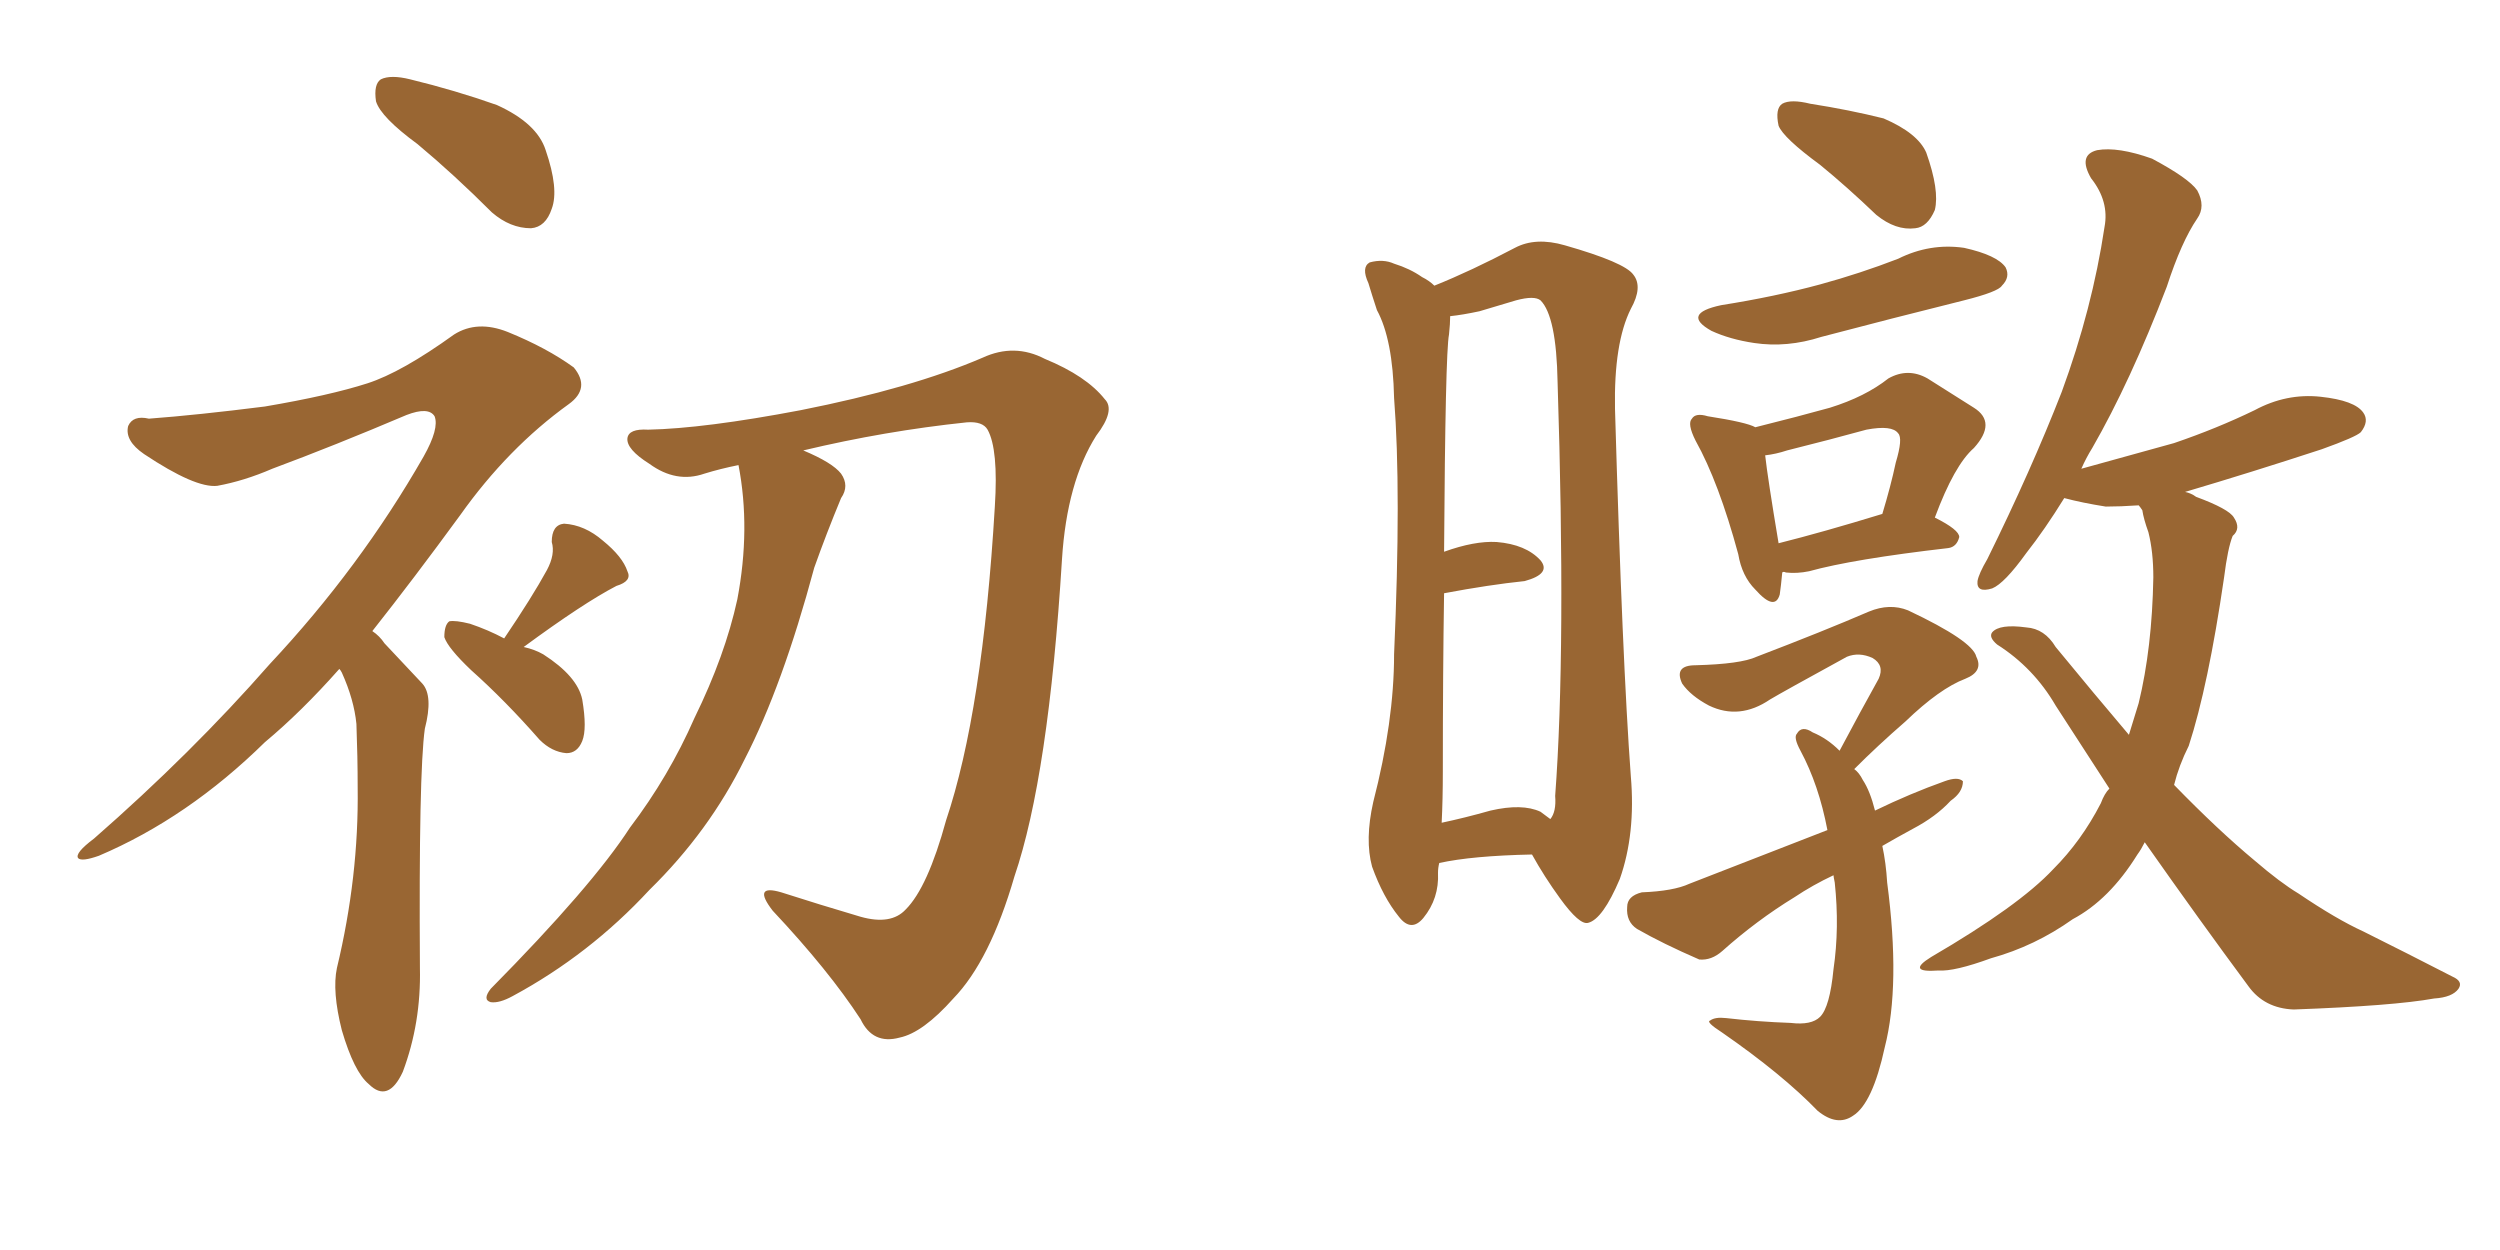 <svg xmlns="http://www.w3.org/2000/svg" xmlns:xlink="http://www.w3.org/1999/xlink" width="300" height="150"><path fill="#996633" padding="10" d="M50.10 17.29L50.10 17.29Q45.70 14.06 45.12 12.16L45.12 12.16Q44.82 10.11 45.70 9.52L45.70 9.52Q46.88 8.94 49.22 9.52L49.22 9.52Q54.64 10.84 59.62 12.60L59.62 12.60Q64.45 14.79 65.48 18.02L65.48 18.02Q67.09 22.71 66.21 25.05L66.21 25.05Q65.48 27.25 63.72 27.39L63.72 27.39Q61.23 27.39 59.03 25.49L59.03 25.49Q54.49 20.95 50.10 17.29ZM40.72 80.27L40.72 80.27Q36.18 85.40 31.79 89.06L31.79 89.06Q22.56 98.14 11.87 102.69L11.87 102.69Q9.81 103.42 9.38 102.98L9.38 102.98Q8.94 102.39 11.28 100.63L11.28 100.63Q23.00 90.38 32.37 79.69L32.37 79.69Q43.21 68.12 50.83 54.79L50.83 54.79Q52.73 51.42 52.15 49.95L52.15 49.95Q51.42 48.78 48.78 49.80L48.78 49.80Q40.14 53.47 32.67 56.25L32.67 56.25Q29.30 57.71 26.07 58.30L26.07 58.30Q23.44 58.59 17.29 54.49L17.29 54.49Q14.94 52.88 15.38 51.12L15.38 51.12Q15.97 49.80 17.87 50.24L17.87 50.24Q23.73 49.80 31.79 48.78L31.79 48.78Q39.55 47.46 44.09 46.00L44.09 46.00Q48.19 44.68 54.49 40.14L54.49 40.14Q57.28 38.38 60.94 39.84L60.94 39.84Q65.63 41.75 68.85 44.09L68.85 44.09Q70.90 46.58 68.26 48.49L68.26 48.49Q60.94 53.76 55.22 61.82L55.22 61.82Q49.66 69.43 44.68 75.73L44.68 75.73Q45.56 76.32 46.14 77.20L46.14 77.20Q48.05 79.25 50.68 82.03L50.68 82.03Q52.00 83.50 50.98 87.45L50.98 87.45Q50.24 92.72 50.39 116.16L50.39 116.16Q50.54 122.75 48.34 128.61L48.34 128.61Q46.58 132.42 44.24 130.08L44.24 130.08Q42.48 128.61 41.02 123.63L41.02 123.63Q39.84 118.95 40.43 116.16L40.43 116.16Q43.07 105.18 42.92 94.48L42.92 94.48Q42.92 90.82 42.77 86.87L42.77 86.87Q42.48 83.94 41.02 80.71L41.02 80.71Q40.87 80.42 40.72 80.27ZM60.50 76.61L60.50 76.61Q63.87 71.63 65.63 68.41L65.63 68.41Q66.65 66.50 66.21 65.04L66.21 65.04Q66.21 62.99 67.68 62.84L67.68 62.84Q70.17 62.99 72.36 64.89L72.36 64.89Q74.71 66.80 75.29 68.55L75.29 68.55Q75.88 69.73 73.97 70.31L73.97 70.31Q70.02 72.36 62.84 77.64L62.84 77.64Q64.16 77.93 65.19 78.52L65.19 78.52Q69.29 81.15 69.87 83.94L69.87 83.94Q70.46 87.45 69.87 88.92L69.87 88.92Q69.29 90.38 67.97 90.38L67.97 90.38Q66.21 90.23 64.75 88.77L64.75 88.77Q60.64 84.08 56.54 80.42L56.54 80.42Q53.76 77.78 53.32 76.46L53.32 76.46Q53.32 75 53.91 74.56L53.91 74.56Q54.64 74.41 56.40 74.85L56.40 74.85Q58.59 75.59 60.50 76.61ZM96.39 54.05L96.39 54.05L96.39 54.05Q99.90 55.52 100.93 56.84L100.93 56.84Q101.95 58.30 100.93 59.77L100.93 59.77Q99.17 64.01 97.71 68.12L97.71 68.12Q93.90 82.32 89.36 91.11L89.36 91.11Q85.11 99.76 77.93 106.79L77.93 106.79Q70.75 114.55 61.52 119.53L61.52 119.53Q59.91 120.41 58.89 120.26L58.89 120.26Q57.86 119.97 58.89 118.65L58.89 118.65Q71.04 106.35 75.59 99.32L75.59 99.32Q80.27 93.16 83.35 86.13L83.35 86.13Q87.01 78.66 88.48 71.92L88.48 71.92Q90.09 63.43 88.62 55.81L88.62 55.81Q86.43 56.25 84.52 56.84L84.52 56.84Q81.15 58.01 77.93 55.66L77.93 55.66Q75.15 53.91 75.29 52.59L75.29 52.59Q75.44 51.42 77.78 51.56L77.78 51.56Q84.52 51.42 96.09 49.22L96.09 49.22Q109.42 46.58 117.92 42.92L117.92 42.92Q121.73 41.16 125.39 43.07L125.39 43.07Q130.37 45.12 132.57 47.90L132.57 47.90Q133.89 49.22 131.54 52.29L131.54 52.29Q128.03 57.86 127.44 67.09L127.44 67.09Q125.83 93.16 121.73 105.18L121.73 105.18Q118.80 115.28 114.40 119.82L114.40 119.82Q110.74 123.93 107.96 124.51L107.96 124.51Q104.74 125.39 103.27 122.31L103.27 122.31Q99.46 116.46 92.72 109.28L92.72 109.28Q90.23 106.05 93.75 107.08L93.75 107.08Q98.29 108.54 103.27 110.01L103.27 110.01Q106.93 111.04 108.69 109.13L108.69 109.13Q111.33 106.49 113.53 98.44L113.53 98.44Q117.92 85.40 119.38 60.79L119.38 60.79Q119.82 53.91 118.51 51.56L118.51 51.56Q117.92 50.54 116.02 50.68L116.02 50.68Q106.20 51.71 96.39 54.05ZM172.71 103.56L172.71 103.56Q172.56 104.15 172.56 104.74L172.56 104.74Q172.71 107.81 170.80 110.16L170.80 110.16Q169.34 111.91 167.87 110.01L167.87 110.01Q165.97 107.67 164.65 104.00L164.65 104.00Q163.77 100.78 164.79 96.24L164.79 96.24Q167.29 86.57 167.29 78.52L167.29 78.52Q168.16 58.89 167.29 47.75L167.29 47.75Q167.14 40.72 165.23 37.21L165.23 37.21Q164.65 35.45 164.21 33.98L164.21 33.98Q163.33 32.08 164.36 31.49L164.36 31.49Q165.97 31.05 167.29 31.64L167.29 31.64Q169.19 32.23 170.65 33.25L170.65 33.25Q171.53 33.69 172.12 34.28L172.12 34.28Q176.51 32.52 181.79 29.74L181.79 29.74Q184.28 28.42 187.79 29.44L187.79 29.44Q194.97 31.49 196.00 32.96L196.00 32.96Q197.17 34.42 195.70 37.06L195.70 37.06Q193.65 41.16 193.80 49.07L193.80 49.07Q194.68 79.39 195.70 93.16L195.70 93.16Q196.29 100.05 194.38 105.47L194.38 105.47Q192.33 110.30 190.58 110.74L190.58 110.74Q189.55 111.04 187.21 107.81L187.21 107.81Q185.30 105.18 183.84 102.54L183.84 102.54Q176.66 102.69 172.71 103.56ZM184.86 97.41L184.86 97.41Q185.45 97.85 186.04 98.29L186.04 98.29Q186.77 97.41 186.62 95.51L186.62 95.51Q187.94 77.93 186.91 45.85L186.91 45.85Q186.77 37.94 184.86 36.04L184.86 36.04Q184.13 35.45 181.93 36.04L181.93 36.04Q179.44 36.77 177.54 37.35L177.54 37.35Q175.49 37.79 174.02 37.94L174.02 37.94Q174.02 38.82 173.88 40.14L173.88 40.14Q173.44 42.33 173.29 66.21L173.29 66.21Q176.95 64.89 179.59 65.04L179.59 65.04Q183.11 65.33 184.86 67.24L184.86 67.24Q186.18 68.85 182.96 69.73L182.96 69.73Q178.71 70.17 173.29 71.19L173.29 71.19Q173.14 80.57 173.14 92.58L173.14 92.58Q173.14 95.95 173.00 98.73L173.00 98.73Q175.78 98.14 178.86 97.27L178.86 97.27Q182.67 96.39 184.86 97.41ZM218.41 19.78L218.41 19.78Q214.01 16.55 213.43 15.09L213.43 15.09Q212.99 13.04 213.87 12.45L213.87 12.45Q214.89 11.87 217.24 12.45L217.24 12.45Q221.92 13.18 226.03 14.21L226.03 14.21Q230.13 15.97 231.15 18.31L231.15 18.31Q232.76 22.85 232.18 25.20L232.18 25.20Q231.30 27.25 229.83 27.39L229.83 27.39Q227.49 27.69 225.15 25.78L225.15 25.78Q221.63 22.41 218.41 19.78ZM206.54 36.62L206.54 36.62Q212.99 35.60 218.41 34.13L218.41 34.13Q223.24 32.81 227.78 31.05L227.78 31.05Q231.59 29.15 235.69 29.74L235.69 29.74Q239.65 30.62 240.67 32.08L240.67 32.08Q241.26 33.25 240.23 34.28L240.23 34.28Q239.79 35.01 235.69 36.04L235.69 36.04Q226.90 38.23 218.55 40.43L218.55 40.43Q214.45 41.75 210.50 41.16L210.50 41.16Q207.57 40.72 205.37 39.70L205.37 39.70Q201.71 37.65 206.54 36.62ZM213.87 68.70L213.87 68.70Q213.72 70.31 213.57 71.34L213.57 71.34Q212.99 73.39 210.64 70.75L210.64 70.75Q209.03 69.14 208.59 66.50L208.59 66.50Q206.25 57.86 203.47 52.88L203.47 52.88Q202.44 50.83 203.03 50.24L203.03 50.24Q203.47 49.51 204.93 49.95L204.93 49.95Q209.62 50.68 210.64 51.27L210.64 51.27Q215.92 49.95 219.58 48.93L219.58 48.93Q223.83 47.61 226.61 45.41L226.61 45.41Q228.96 44.09 231.30 45.41L231.30 45.41Q234.52 47.46 236.87 48.93L236.87 48.93Q239.65 50.68 236.87 53.76L236.87 53.76Q234.52 55.81 232.18 62.11L232.18 62.11Q235.11 63.57 235.11 64.45L235.11 64.45Q234.81 65.63 233.79 65.77L233.79 65.77Q222.36 67.09 217.09 68.55L217.09 68.55Q215.63 68.85 214.31 68.70L214.31 68.70Q214.01 68.55 213.87 68.70ZM213.43 65.19L213.43 65.19Q218.70 63.87 225.88 61.67L225.88 61.67Q226.90 58.30 227.49 55.52L227.49 55.52Q228.37 52.59 227.78 52.00L227.78 52.00Q227.05 50.98 223.97 51.56L223.97 51.56Q219.73 52.73 214.45 54.05L214.45 54.05Q213.13 54.49 211.82 54.64L211.82 54.64Q212.11 57.28 213.43 65.19ZM225.88 101.51L225.88 101.51Q226.32 103.56 226.46 105.91L226.46 105.91Q228.08 118.21 226.17 125.68L226.17 125.68Q224.71 132.42 222.36 133.89L222.36 133.89Q220.46 135.21 218.12 133.30L218.12 133.30Q213.87 128.91 206.69 123.93L206.69 123.93Q204.64 122.61 205.22 122.46L205.22 122.46Q205.81 122.02 207.13 122.17L207.13 122.17Q210.94 122.61 214.89 122.75L214.89 122.75Q217.38 123.05 218.41 122.02L218.41 122.02Q219.58 120.85 220.02 116.31L220.02 116.31Q220.75 111.33 220.17 105.91L220.17 105.91Q220.02 105.18 220.02 105.03L220.02 105.03Q217.53 106.20 215.33 107.67L215.33 107.67Q210.79 110.45 206.69 114.11L206.69 114.11Q205.37 115.28 203.91 115.14L203.91 115.14Q199.51 113.23 196.44 111.47L196.44 111.47Q195.12 110.60 195.26 108.84L195.26 108.84Q195.26 107.52 197.02 107.08L197.02 107.08Q200.83 106.93 202.73 106.05L202.73 106.05Q211.38 102.69 219.29 99.61L219.29 99.61Q218.26 94.19 216.06 90.09L216.06 90.09Q215.19 88.48 215.63 88.04L215.63 88.04Q216.21 87.01 217.53 87.89L217.53 87.89Q219.29 88.62 220.75 90.09L220.75 90.09Q223.24 85.40 225.44 81.45L225.44 81.45Q226.17 79.83 224.71 78.96L224.71 78.96Q223.10 78.22 221.63 78.81L221.63 78.81Q213.87 83.06 212.40 83.94L212.40 83.94Q208.74 86.43 205.08 84.67L205.08 84.67Q202.88 83.50 201.86 82.03L201.86 82.03Q200.83 79.83 203.47 79.83L203.47 79.83Q208.89 79.69 210.79 78.81L210.79 78.81Q218.85 75.73 224.27 73.39L224.27 73.39Q226.76 72.36 228.96 73.24L228.96 73.24Q236.72 76.90 237.16 78.81L237.16 78.81Q238.04 80.57 235.84 81.45L235.84 81.45Q232.76 82.62 228.66 86.57L228.66 86.57Q225.29 89.50 222.51 92.29L222.51 92.29Q223.10 92.72 223.54 93.60L223.54 93.60Q224.41 94.92 225 97.27L225 97.27Q229.25 95.21 233.35 93.75L233.35 93.75Q234.96 93.16 235.55 93.75L235.55 93.75Q235.55 95.07 234.08 96.09L234.08 96.09Q232.32 98.00 229.54 99.46L229.54 99.46Q227.64 100.49 225.88 101.51ZM253.13 94.63L253.13 94.63L253.13 94.63Q249.90 89.65 246.68 84.67L246.68 84.67Q244.04 80.13 239.65 77.34L239.65 77.34Q238.62 76.46 239.06 75.88L239.06 75.88Q239.94 74.85 243.16 75.29L243.16 75.29Q245.36 75.44 246.68 77.64L246.68 77.64Q251.37 83.35 255.47 88.18L255.47 88.18Q256.05 86.28 256.64 84.38L256.64 84.38Q258.25 77.78 258.40 69.29L258.40 69.29Q258.40 66.21 257.81 63.87L257.81 63.87Q257.23 62.26 257.08 61.23L257.08 61.23Q256.79 60.79 256.64 60.64L256.64 60.64Q254.44 60.79 252.69 60.79L252.69 60.79Q249.90 60.35 247.71 59.77L247.71 59.77Q245.36 63.57 243.16 66.36L243.16 66.36Q240.53 70.02 239.06 70.61L239.06 70.61Q237.16 71.19 237.30 69.73L237.30 69.73Q237.45 68.85 238.48 67.09L238.48 67.09Q243.75 56.40 247.41 47.02L247.41 47.02Q251.07 37.06 252.54 27.25L252.54 27.25Q253.13 24.17 250.93 21.39L250.93 21.39Q249.32 18.60 251.66 18.02L251.66 18.02Q254.15 17.58 258.25 19.04L258.25 19.04Q262.65 21.39 263.67 22.85L263.67 22.85Q264.70 24.76 263.67 26.22L263.67 26.22Q261.77 29.00 260.01 34.42L260.01 34.42Q255.62 45.85 251.07 53.76L251.07 53.76Q250.34 54.93 249.76 56.25L249.76 56.25Q255.62 54.64 260.89 53.17L260.89 53.17Q266.02 51.42 270.56 49.22L270.56 49.22Q274.37 47.17 278.47 47.61L278.47 47.61Q282.57 48.05 283.59 49.51L283.59 49.51Q284.33 50.54 283.30 51.86L283.30 51.86Q282.71 52.44 278.61 53.91L278.61 53.91Q270.12 56.69 262.21 59.03L262.21 59.03Q262.94 59.18 263.53 59.62L263.53 59.62Q267.48 61.08 268.07 62.11L268.07 62.11Q268.95 63.43 267.92 64.31L267.92 64.31Q267.33 65.77 266.89 69.29L266.89 69.29Q264.99 82.32 262.65 89.50L262.65 89.50Q261.47 91.85 260.89 94.19L260.89 94.19Q266.16 99.61 270.56 103.27L270.56 103.27Q273.63 105.91 275.83 107.23L275.83 107.23Q280.37 110.30 283.59 111.77L283.59 111.77Q288.87 114.40 294.29 117.19L294.29 117.19Q295.61 117.77 295.02 118.65L295.02 118.65Q294.29 119.68 292.09 119.82L292.09 119.82Q287.26 120.70 275.24 121.14L275.24 121.14Q271.73 121.00 269.82 118.36L269.82 118.36Q263.96 110.45 257.37 101.07L257.37 101.07Q256.93 101.95 256.49 102.54L256.49 102.54Q253.13 107.96 248.73 110.30L248.73 110.30Q244.19 113.53 238.92 114.99L238.92 114.99Q234.52 116.60 232.62 116.46L232.62 116.46Q228.66 116.75 231.74 114.84L231.74 114.84Q242.29 108.69 246.39 104.30L246.39 104.30Q249.76 100.93 252.10 96.39L252.10 96.39Q252.54 95.21 253.13 94.63Z"/></svg>